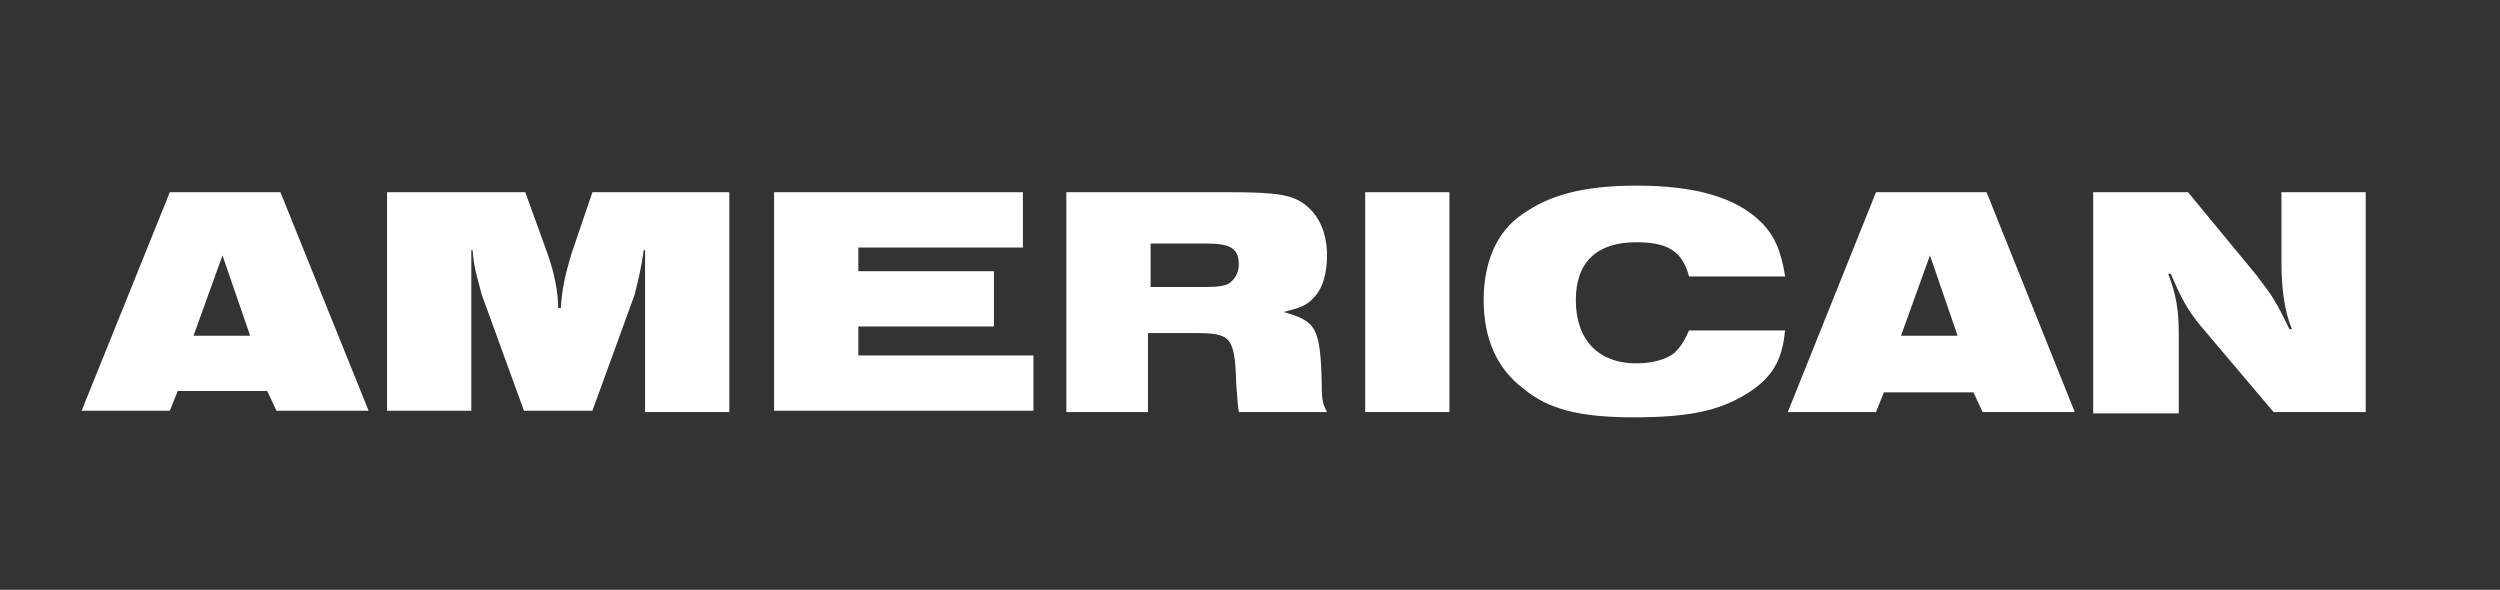 <svg version="1.1" id="Layer_1" xmlns="http://www.w3.org/2000/svg" x="0" y="0" viewBox="0 0 189.9 44.8" xml:space="preserve"><rect x="0" y="0" width="189.9" height="44.8" fill="#333333" stroke="none"/><style>.st0{fill:#fff}</style><path class="st0" d="M12.9 14.6h8.4L28 31.2h-7l-.7-1.5h-6.8l-.6 1.5H6.2l6.7-16.6zM19 25.5l-2.1-6.1-2.2 6.1H19zM29.4 14.6h10.5l1.7 4.7c.5 1.4.8 2.9.8 4.1h.2c.1-1.5.3-2.4.8-4.1l1.6-4.7h10.4v16.7H49V19h-.1c-.2 1.4-.4 2.2-.7 3.4L45 31.2h-5.2l-3.2-8.8c-.4-1.5-.6-2.1-.7-3.4h-.1v12.2h-6.4V14.6zM58.8 14.6h18.9v4.2H65.2v1.8h10.3v4.2H65.2V27h13.3v4.2H58.8V14.6zM81 14.6h12.3c3.8 0 4.9.2 5.9 1s1.6 2.1 1.6 3.8c0 1.3-.3 2.5-1 3.2-.5.6-1.1.8-2.3 1.1 2.5.7 2.8 1.2 2.9 5.5 0 1.3.1 1.5.4 2.1h-6.7c-.1-.7-.1-.9-.2-2.2-.1-3.5-.4-3.8-3.1-3.8h-3.6v6H81V14.6zm10.6 7.2c1 0 1.5-.1 1.8-.3.4-.3.7-.8.7-1.4 0-1.2-.6-1.6-2.4-1.6h-4.3v3.3h4.2zM103.7 14.6h6.4v16.7h-6.4V14.6zM135.6 25c-.2 2.4-1 3.7-2.9 4.9-2.1 1.3-4.4 1.8-8.6 1.8-4.1 0-6.5-.6-8.4-2.2-2-1.5-3-3.8-3-6.7 0-2.9 1-5.2 2.9-6.5 2.1-1.5 4.7-2.2 8.7-2.2 4.5 0 7.6.9 9.5 2.8 1 1 1.5 2.2 1.8 4.1h-7.3c-.5-1.9-1.6-2.6-4-2.6-3 0-4.6 1.5-4.6 4.4 0 3 1.7 4.8 4.6 4.8 1.2 0 2.3-.3 2.9-.8.4-.4.7-.8 1.1-1.7h7.3zM142.5 14.6h8.4l6.7 16.7h-7l-.7-1.5h-6.8l-.6 1.5h-6.7l6.7-16.7zm6.2 10.9-2.1-6.1-2.2 6.1h4.3zM159 14.6h7.2l5.2 6.3c1.2 1.6 1.4 1.8 2.5 4.1h.2c-.6-1.4-.8-3.2-.8-5.1v-5.3h6.4v16.7h-7l-5.5-6.5c-1-1.2-1.5-2.1-2.3-4h-.2c.6 1.6.8 2.7.8 4.6v6H159V14.6z"/></svg>